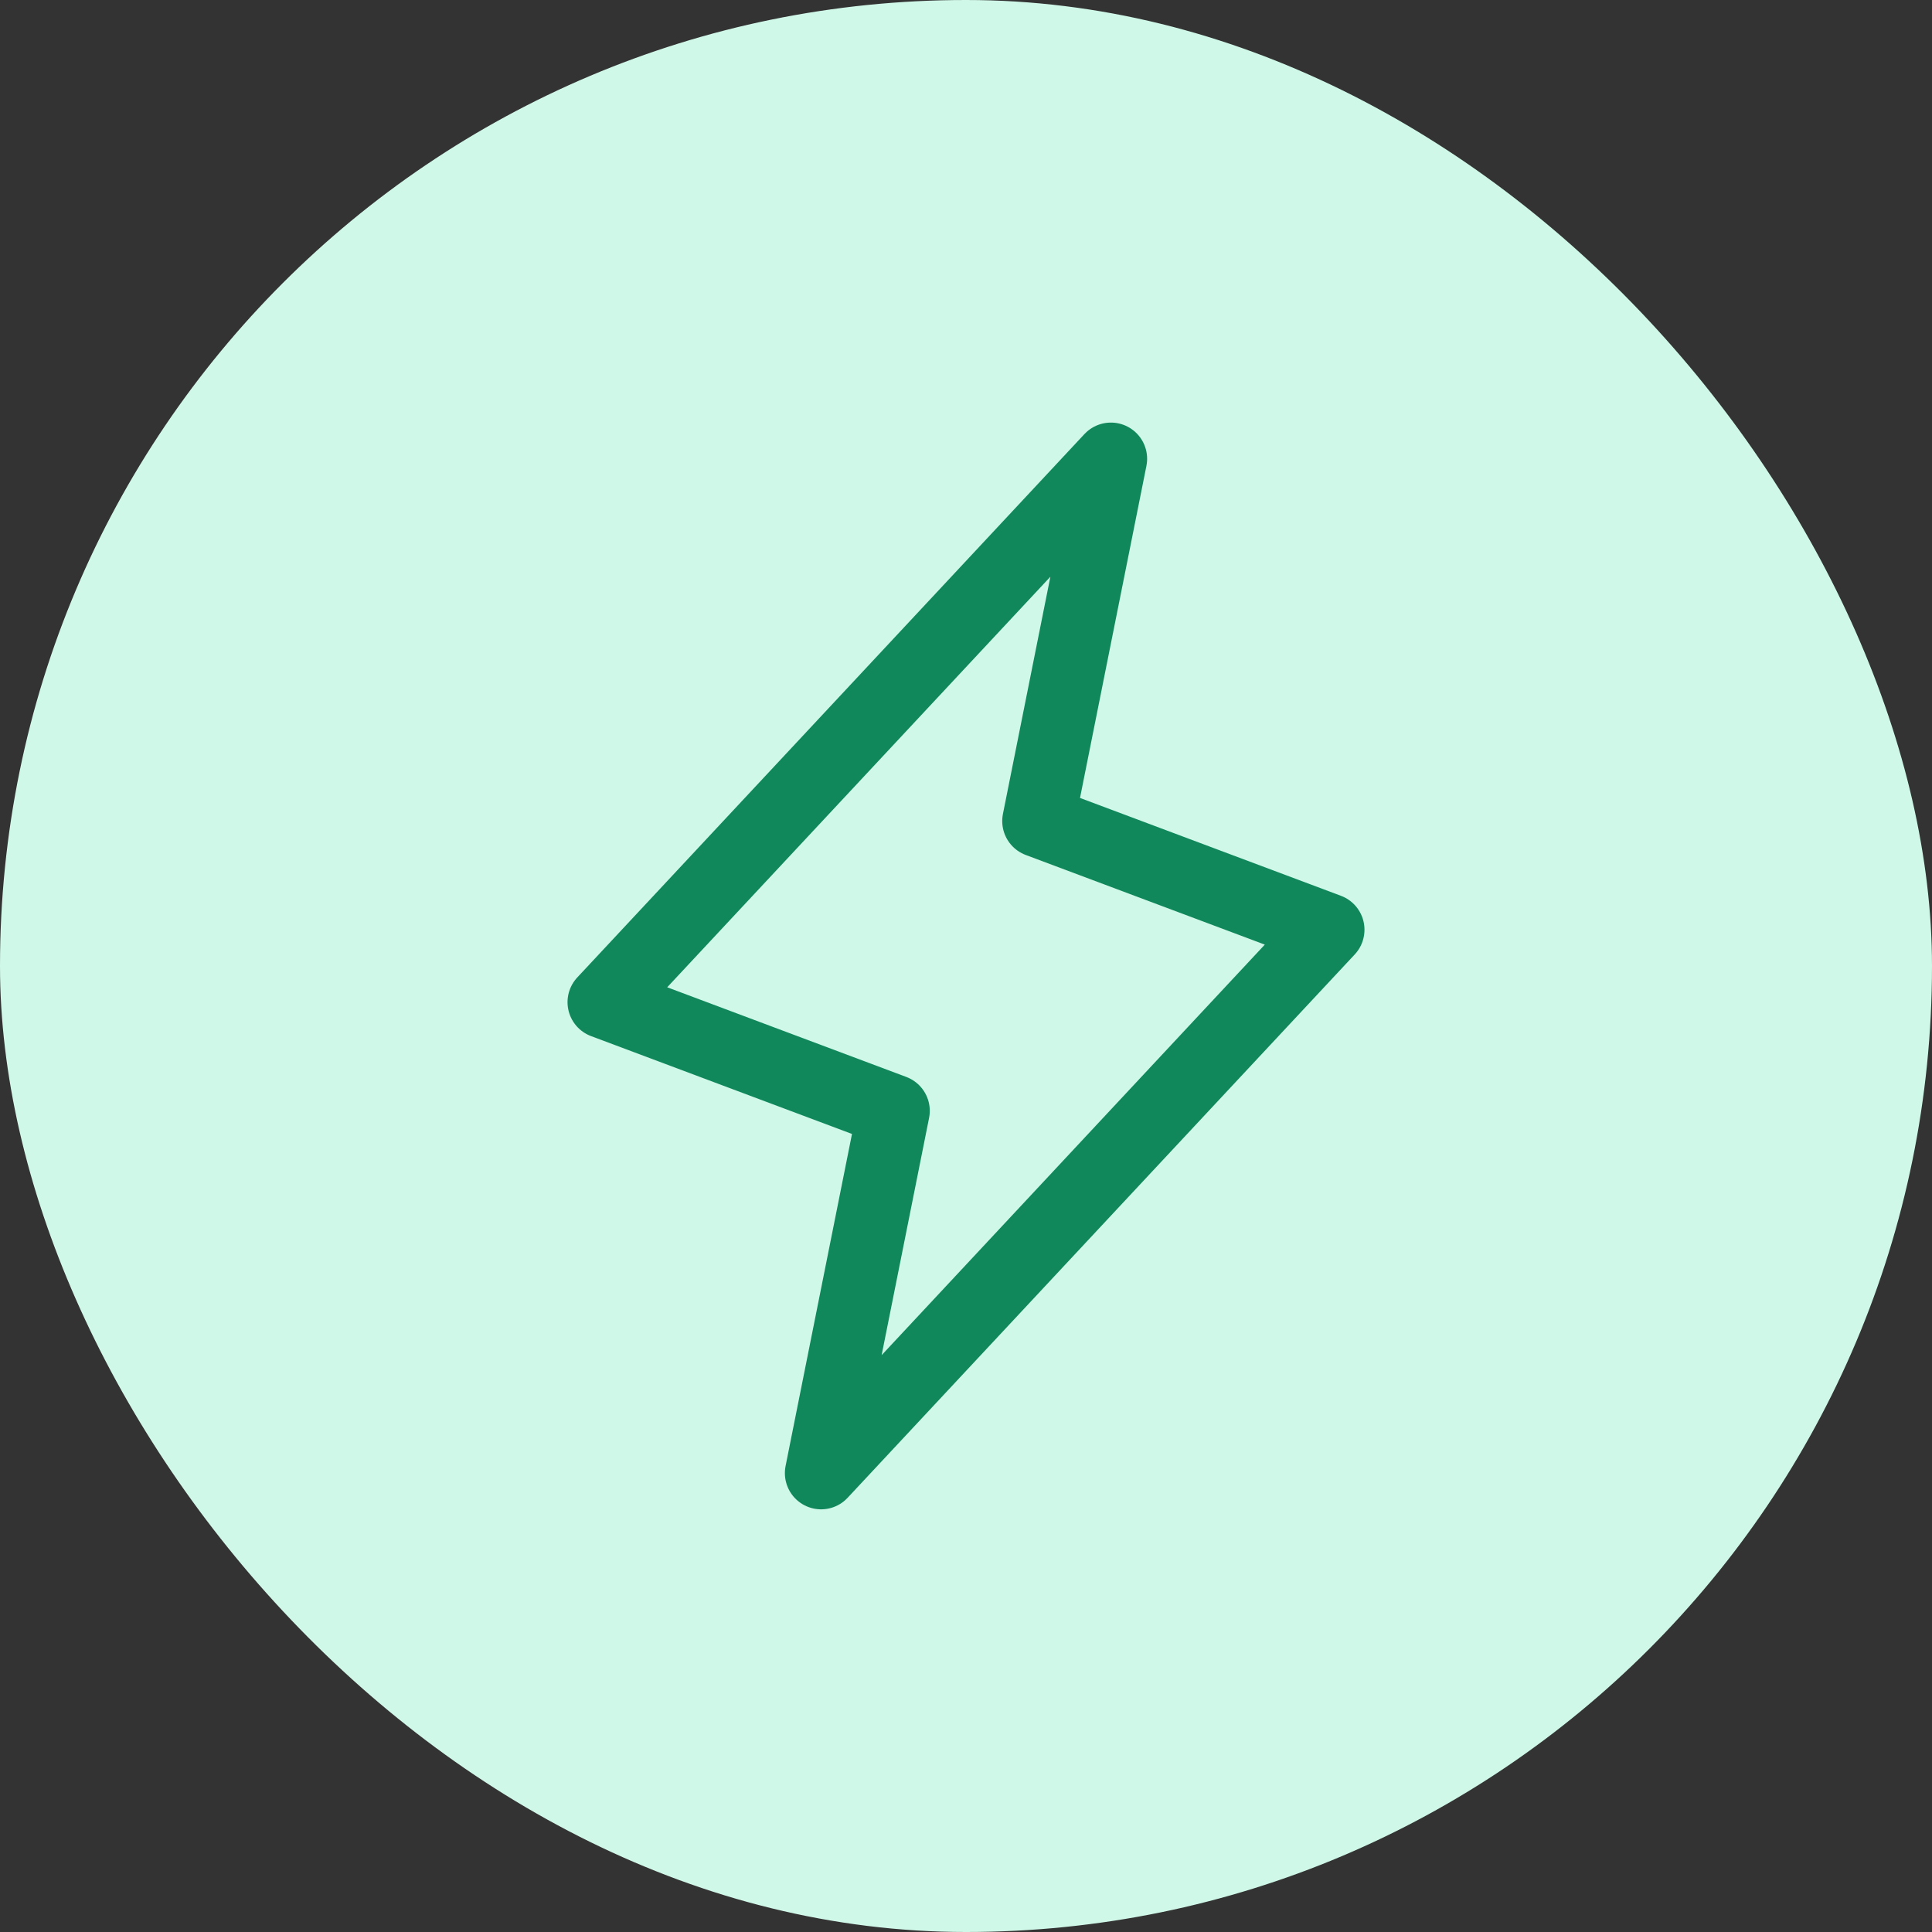 <svg width="40" height="40" viewBox="0 0 40 40" fill="none" xmlns="http://www.w3.org/2000/svg">
<rect x="0" y="0" width="40" height="40" fill="#333333" stroke="none"/>
<rect width="40" height="40" rx="20" fill="#D0F8E9"/>
<path d="M17 30.499L18.5 22.999L12.5 20.749L23 9.499L21.5 16.999L27.5 19.249L17 30.499Z" stroke="#10885C" stroke-width="1.5" stroke-linecap="round" stroke-linejoin="round"/>
</svg>
